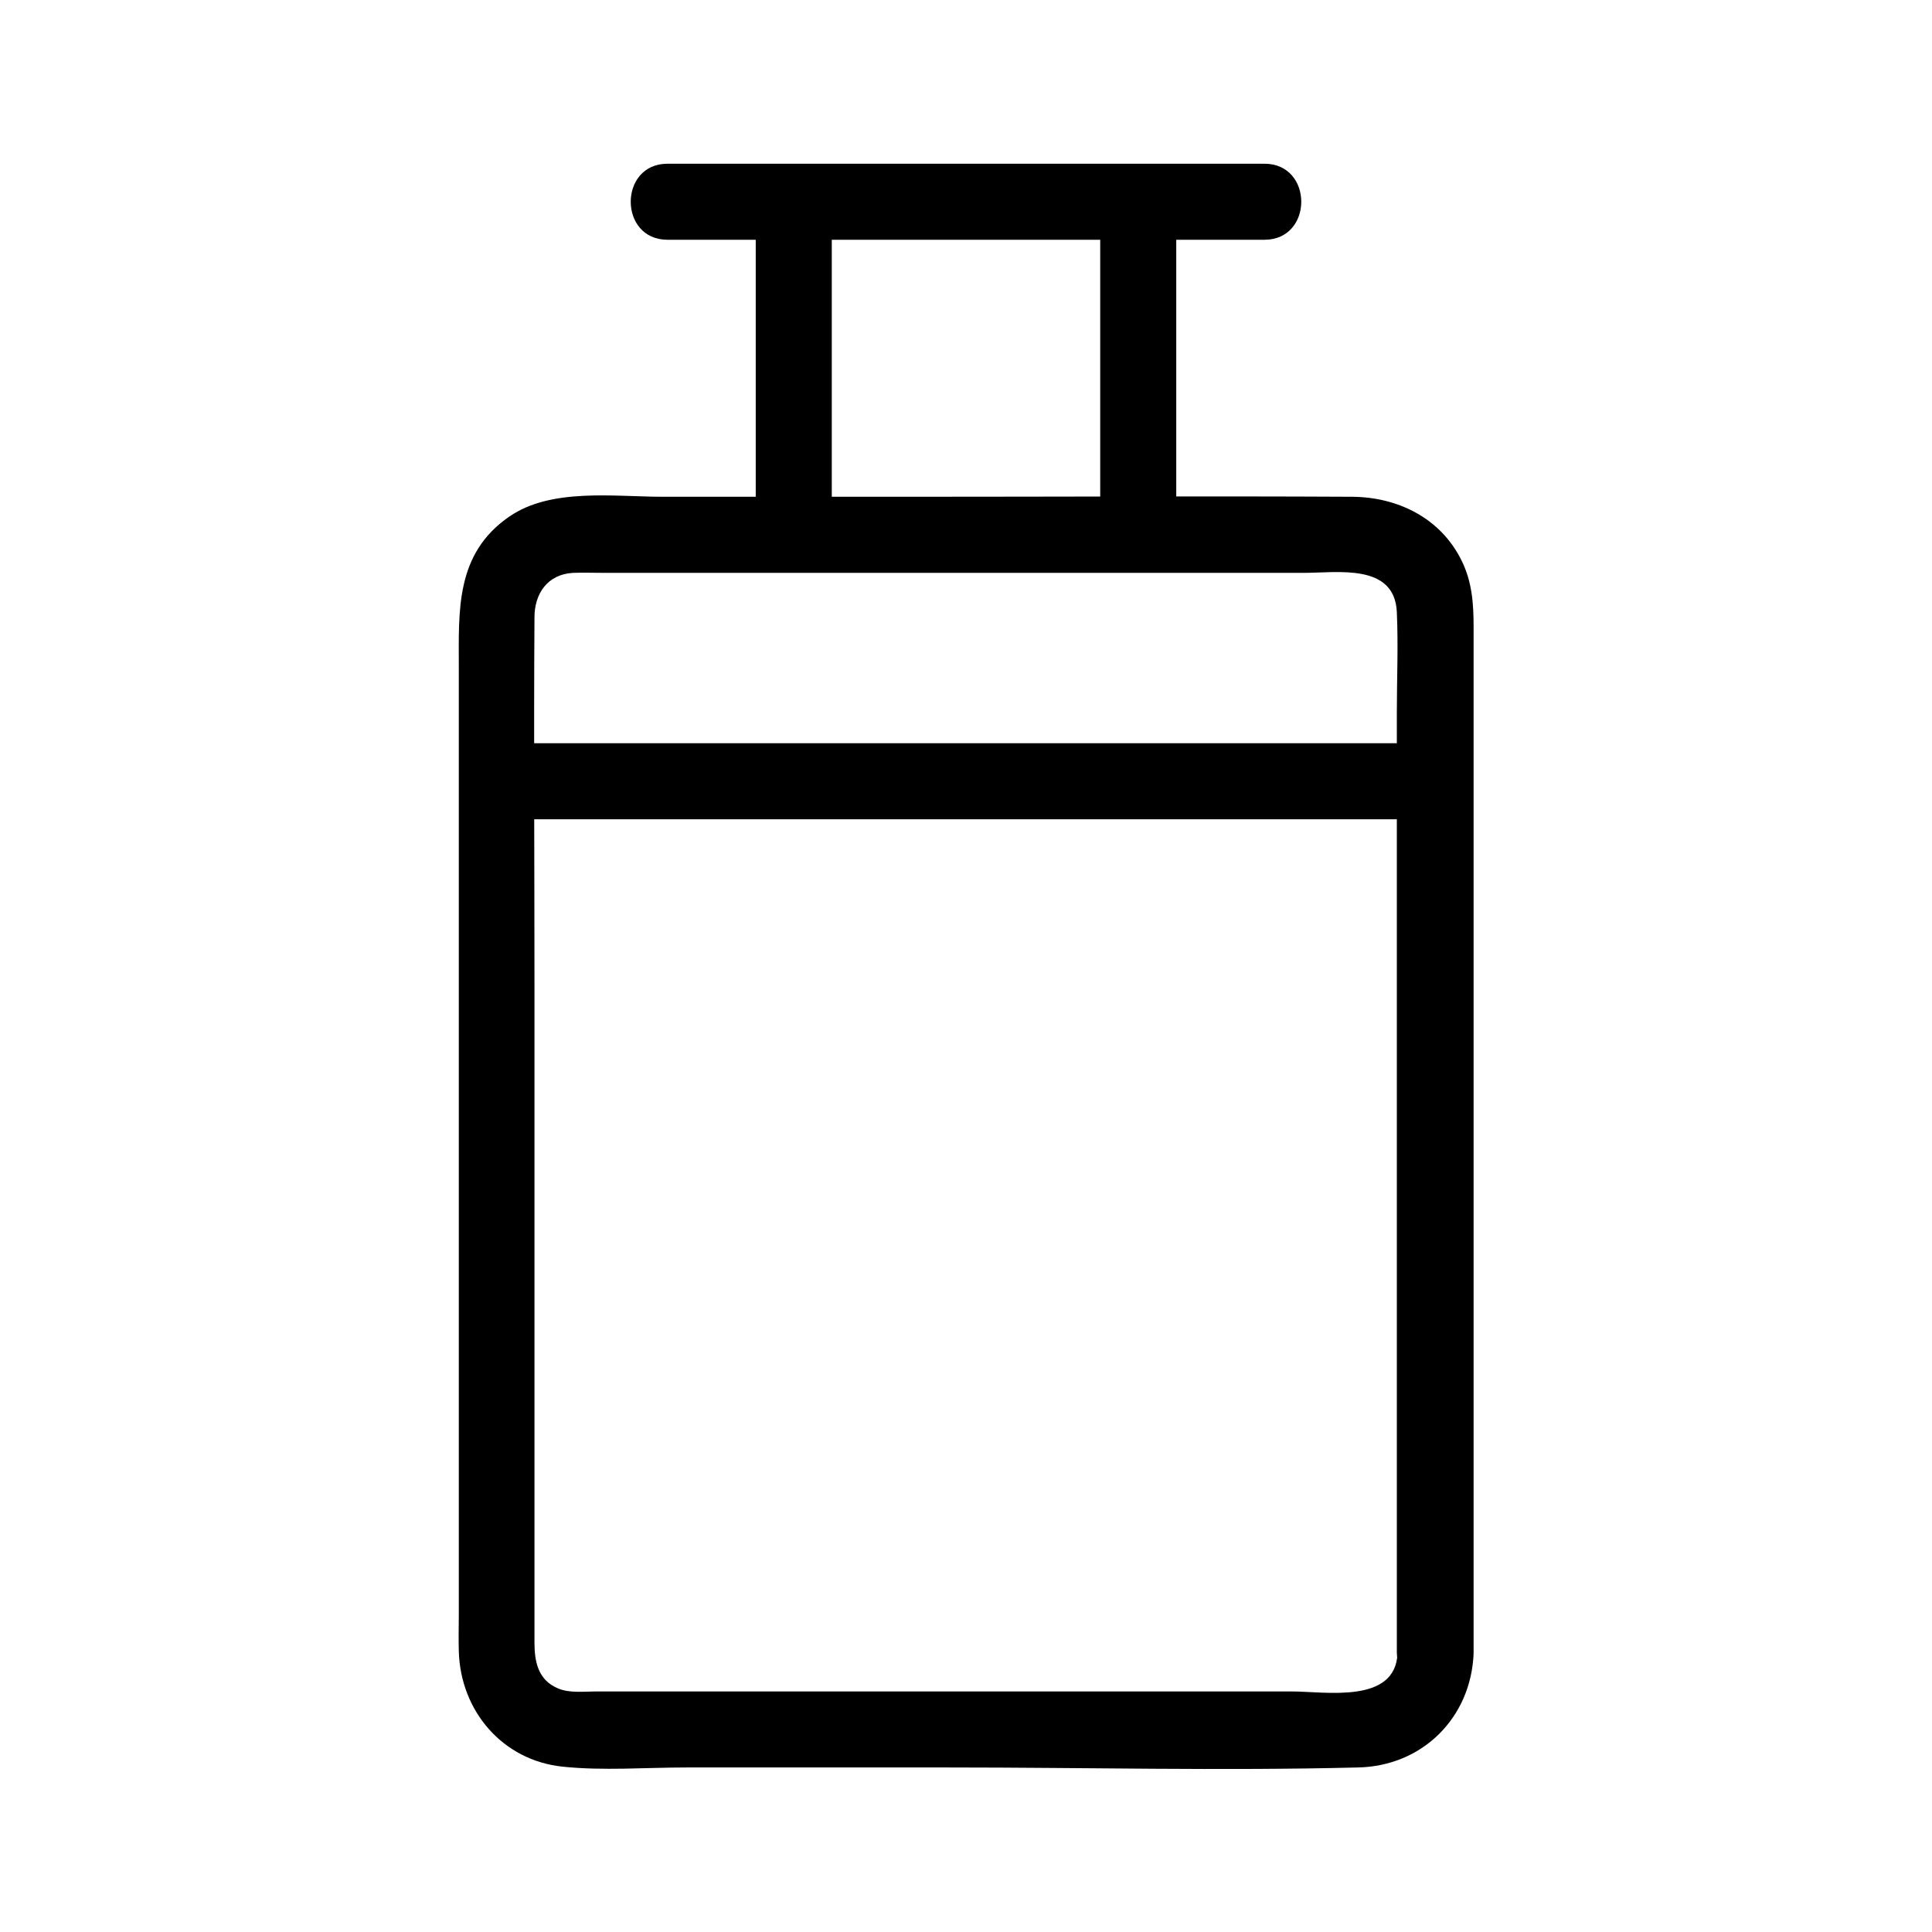 <?xml version="1.0" encoding="UTF-8"?>
<!-- Uploaded to: ICON Repo, www.svgrepo.com, Generator: ICON Repo Mixer Tools -->
<svg fill="#000000" width="800px" height="800px" version="1.1" viewBox="144 144 512 512" xmlns="http://www.w3.org/2000/svg">
 <g>
  <path d="m534.52 582.07v-86.254-144.19-41.516c0-6.144-0.402-11.992-3.223-17.633-5.543-11.184-16.828-16.727-28.918-16.828-38.793-0.203-77.586 0-116.38 0h-66.402c-12.797 0-29.523-2.418-40.605 5.238-14.41 9.875-13.402 25.09-13.402 40.102v53.906 146.51 50.18c0 3.324-0.102 6.648 0 9.977 0.402 15.82 11.586 29.02 27.609 30.633 10.68 1.109 21.965 0.203 32.648 0.203h69.625c36.074 0 72.246 0.906 108.32 0 17.125-0.297 30.121-13.195 30.727-30.324 0.402-13-19.75-13-20.152 0-0.504 13.602-19.145 10.176-28.113 10.176h-61.262-122.93c-3.223 0-7.152 0.504-10.176-0.805-5.34-2.215-6.246-7.152-6.246-12.191v-36.477-138.04c0-32.344-0.203-64.789 0-97.133 0-6.246 3.426-11.387 10.176-11.789 2.82-0.102 5.742 0 8.566 0h53.305 131.8c8.969 0 24.082-2.621 24.688 10.379 0.402 8.867 0 17.938 0 26.801v132.6 110.43 5.945c0.195 13.102 20.348 13.102 20.348 0.102z"/>
  <path d="m275.46 361.11h84.336 133.81 30.73c13 0 13-20.152 0-20.152h-84.336-133.81-30.73c-12.898 0-12.898 20.152 0 20.152z"/>
  <path d="m364.43 285.03v-76.578-10.984c0-13-20.152-13-20.152 0v76.578 10.984c0 13 20.152 13 20.152 0z"/>
  <path d="m455.72 285.03v-76.578-10.984c0-13-20.152-13-20.152 0v76.578 10.984c0 13 20.152 13 20.152 0z"/>
  <path d="m320.9 207.54h138.55 19.648c13 0 13-20.152 0-20.152h-138.55-19.648c-13 0-13 20.152 0 20.152z"/>
 </g>
</svg>